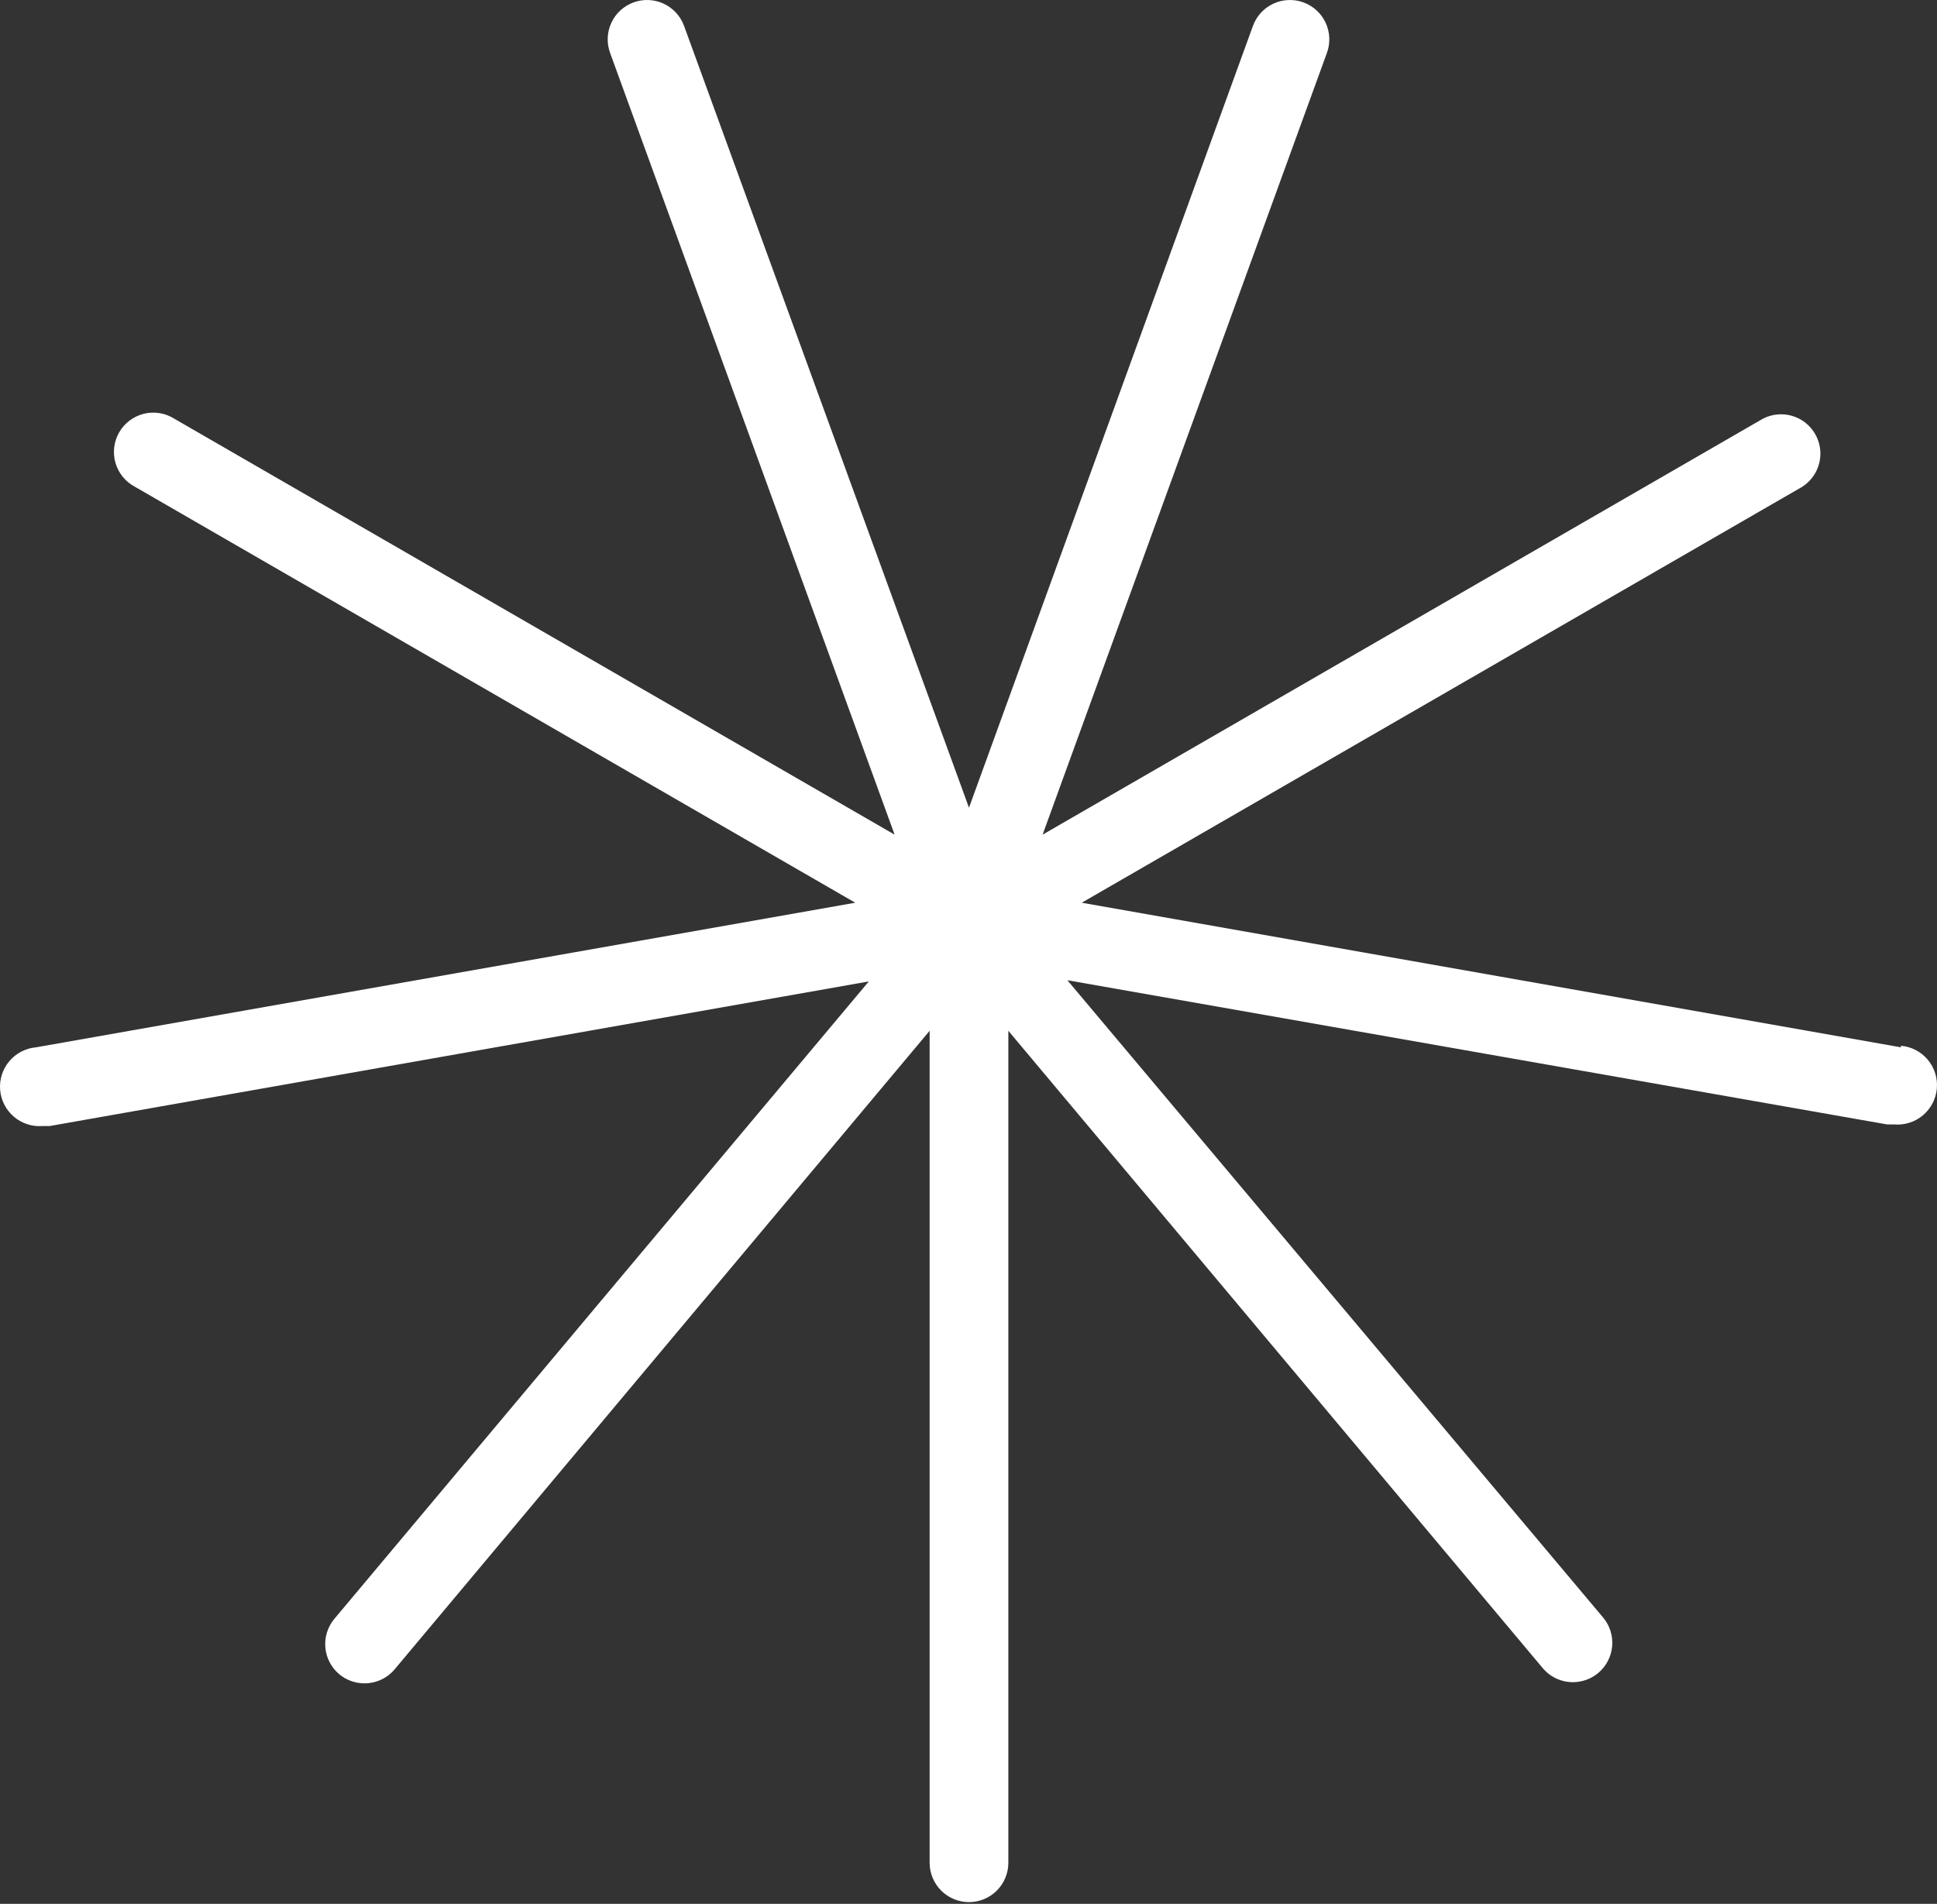 <?xml version="1.0" encoding="UTF-8"?> <svg xmlns="http://www.w3.org/2000/svg" width="296" height="291" viewBox="0 0 296 291" fill="none"><rect x="0" y="0" width="296" height="291" fill="#333333" stroke="none"/> <path d="M290.489 160.083L165.306 137.981L275.394 74.412C276.703 73.58 277.64 72.274 278.009 70.768C278.378 69.261 278.151 67.67 277.374 66.327C276.598 64.984 275.333 63.993 273.843 63.561C272.353 63.129 270.754 63.289 269.38 64.008L159.322 127.577L202.774 8.077C203.044 7.334 203.166 6.546 203.131 5.756C203.097 4.967 202.908 4.192 202.574 3.476C202.241 2.76 201.769 2.116 201.187 1.582C200.604 1.048 199.922 0.634 199.18 0.364C198.438 0.093 197.649 -0.029 196.86 0.006C196.07 0.04 195.296 0.229 194.579 0.563C193.863 0.897 193.22 1.368 192.686 1.95C192.152 2.533 191.737 3.215 191.467 3.957L148.075 123.457L104.533 3.957C103.987 2.458 102.867 1.237 101.421 0.563C99.974 -0.111 98.319 -0.183 96.82 0.364C95.321 0.91 94.1 2.029 93.426 3.476C92.752 4.922 92.68 6.577 93.227 8.077L136.709 127.577L26.65 64.008C25.966 63.573 25.201 63.281 24.4 63.149C23.6 63.017 22.781 63.049 21.993 63.242C21.205 63.435 20.465 63.785 19.816 64.272C19.167 64.758 18.623 65.371 18.217 66.073C17.811 66.776 17.552 67.553 17.454 68.358C17.356 69.163 17.422 69.98 17.648 70.759C17.874 71.538 18.255 72.263 18.769 72.891C19.282 73.519 19.918 74.036 20.636 74.412L130.694 137.981L5.511 160.083C3.916 160.223 2.442 160.99 1.412 162.217C0.383 163.443 -0.117 165.028 0.023 166.624C0.163 168.219 0.93 169.693 2.157 170.722C3.383 171.751 4.968 172.251 6.563 172.111H7.616L132.769 150.01L51.098 247.438C50.077 248.656 49.581 250.229 49.716 251.812C49.851 253.395 50.607 254.86 51.819 255.888C52.905 256.802 54.279 257.303 55.699 257.301C56.575 257.302 57.44 257.111 58.235 256.742C59.03 256.374 59.734 255.836 60.299 255.166L142.061 157.557V284.726C142.061 286.321 142.695 287.85 143.823 288.978C144.95 290.106 146.48 290.74 148.075 290.74C149.67 290.74 151.2 290.106 152.328 288.978C153.456 287.85 154.089 286.321 154.089 284.726V157.557L235.761 254.986C236.329 255.659 237.039 256.199 237.839 256.568C238.639 256.937 239.511 257.126 240.392 257.121C241.801 257.115 243.163 256.615 244.241 255.707C245.457 254.684 246.219 253.221 246.36 251.638C246.501 250.054 246.009 248.48 244.993 247.258L163.11 149.829L288.384 171.871H289.437C291.032 172.01 292.617 171.511 293.844 170.481C295.07 169.452 295.838 167.978 295.977 166.383C296.117 164.788 295.617 163.203 294.588 161.976C293.559 160.75 292.084 159.982 290.489 159.843V160.083Z" fill="white"></path> </svg> 